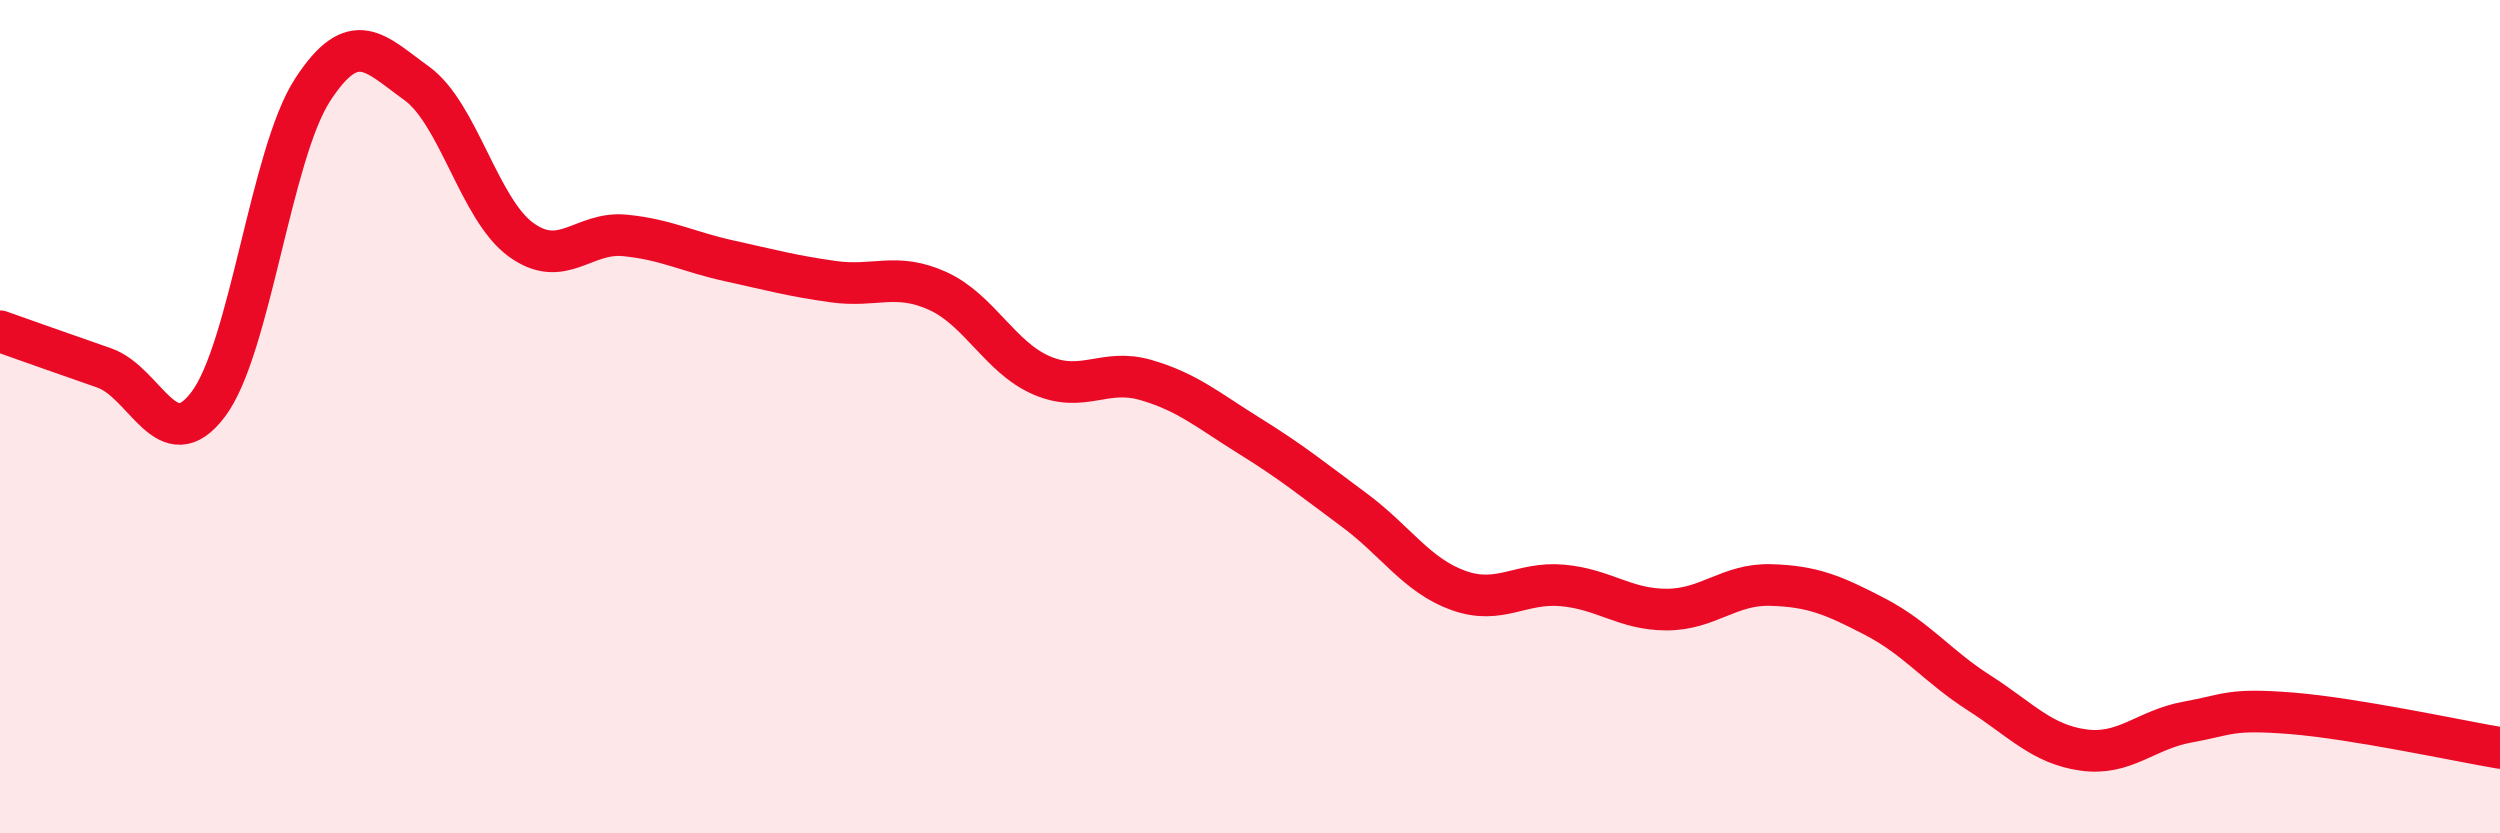 
    <svg width="60" height="20" viewBox="0 0 60 20" xmlns="http://www.w3.org/2000/svg">
      <path
        d="M 0,7.95 C 0.5,8.13 1.5,8.48 2.5,8.83 C 3.5,9.18 4,11.03 5,9.7 C 6,8.37 6.5,3.7 7.5,2.16 C 8.5,0.62 9,1.28 10,2 C 11,2.72 11.5,5.02 12.5,5.75 C 13.5,6.48 14,5.55 15,5.65 C 16,5.75 16.5,6.04 17.5,6.26 C 18.5,6.48 19,6.62 20,6.76 C 21,6.9 21.5,6.53 22.5,6.98 C 23.5,7.43 24,8.58 25,9.01 C 26,9.44 26.5,8.83 27.5,9.12 C 28.5,9.41 29,9.85 30,10.47 C 31,11.09 31.5,11.5 32.5,12.24 C 33.5,12.98 34,13.81 35,14.17 C 36,14.53 36.5,13.96 37.5,14.05 C 38.5,14.14 39,14.63 40,14.63 C 41,14.63 41.5,14.01 42.5,14.04 C 43.5,14.07 44,14.28 45,14.8 C 46,15.32 46.5,15.99 47.5,16.63 C 48.5,17.27 49,17.86 50,18 C 51,18.14 51.5,17.51 52.5,17.33 C 53.5,17.15 53.5,17 55,17.12 C 56.5,17.24 59,17.78 60,17.95L60 20L0 20Z"
        fill="#EB0A25"
        opacity="0.1"
        stroke-linecap="round"
        stroke-linejoin="round"
      />
      <path
        d="M 0,7.95 C 0.5,8.13 1.5,8.48 2.5,8.83 C 3.5,9.18 4,11.03 5,9.7 C 6,8.37 6.5,3.7 7.5,2.16 C 8.5,0.62 9,1.28 10,2 C 11,2.72 11.5,5.02 12.5,5.75 C 13.5,6.48 14,5.55 15,5.65 C 16,5.75 16.5,6.04 17.5,6.26 C 18.5,6.48 19,6.62 20,6.76 C 21,6.9 21.5,6.53 22.5,6.98 C 23.5,7.43 24,8.58 25,9.01 C 26,9.44 26.5,8.83 27.5,9.12 C 28.5,9.41 29,9.85 30,10.47 C 31,11.09 31.5,11.5 32.5,12.24 C 33.5,12.98 34,13.81 35,14.17 C 36,14.53 36.5,13.96 37.5,14.05 C 38.5,14.14 39,14.63 40,14.63 C 41,14.63 41.5,14.01 42.5,14.04 C 43.5,14.07 44,14.28 45,14.8 C 46,15.32 46.5,15.99 47.5,16.63 C 48.5,17.27 49,17.86 50,18 C 51,18.14 51.5,17.51 52.5,17.33 C 53.5,17.15 53.5,17 55,17.12 C 56.5,17.24 59,17.78 60,17.95"
        stroke="#EB0A25"
        stroke-width="1"
        fill="none"
        stroke-linecap="round"
        stroke-linejoin="round"
      />
    </svg>
  